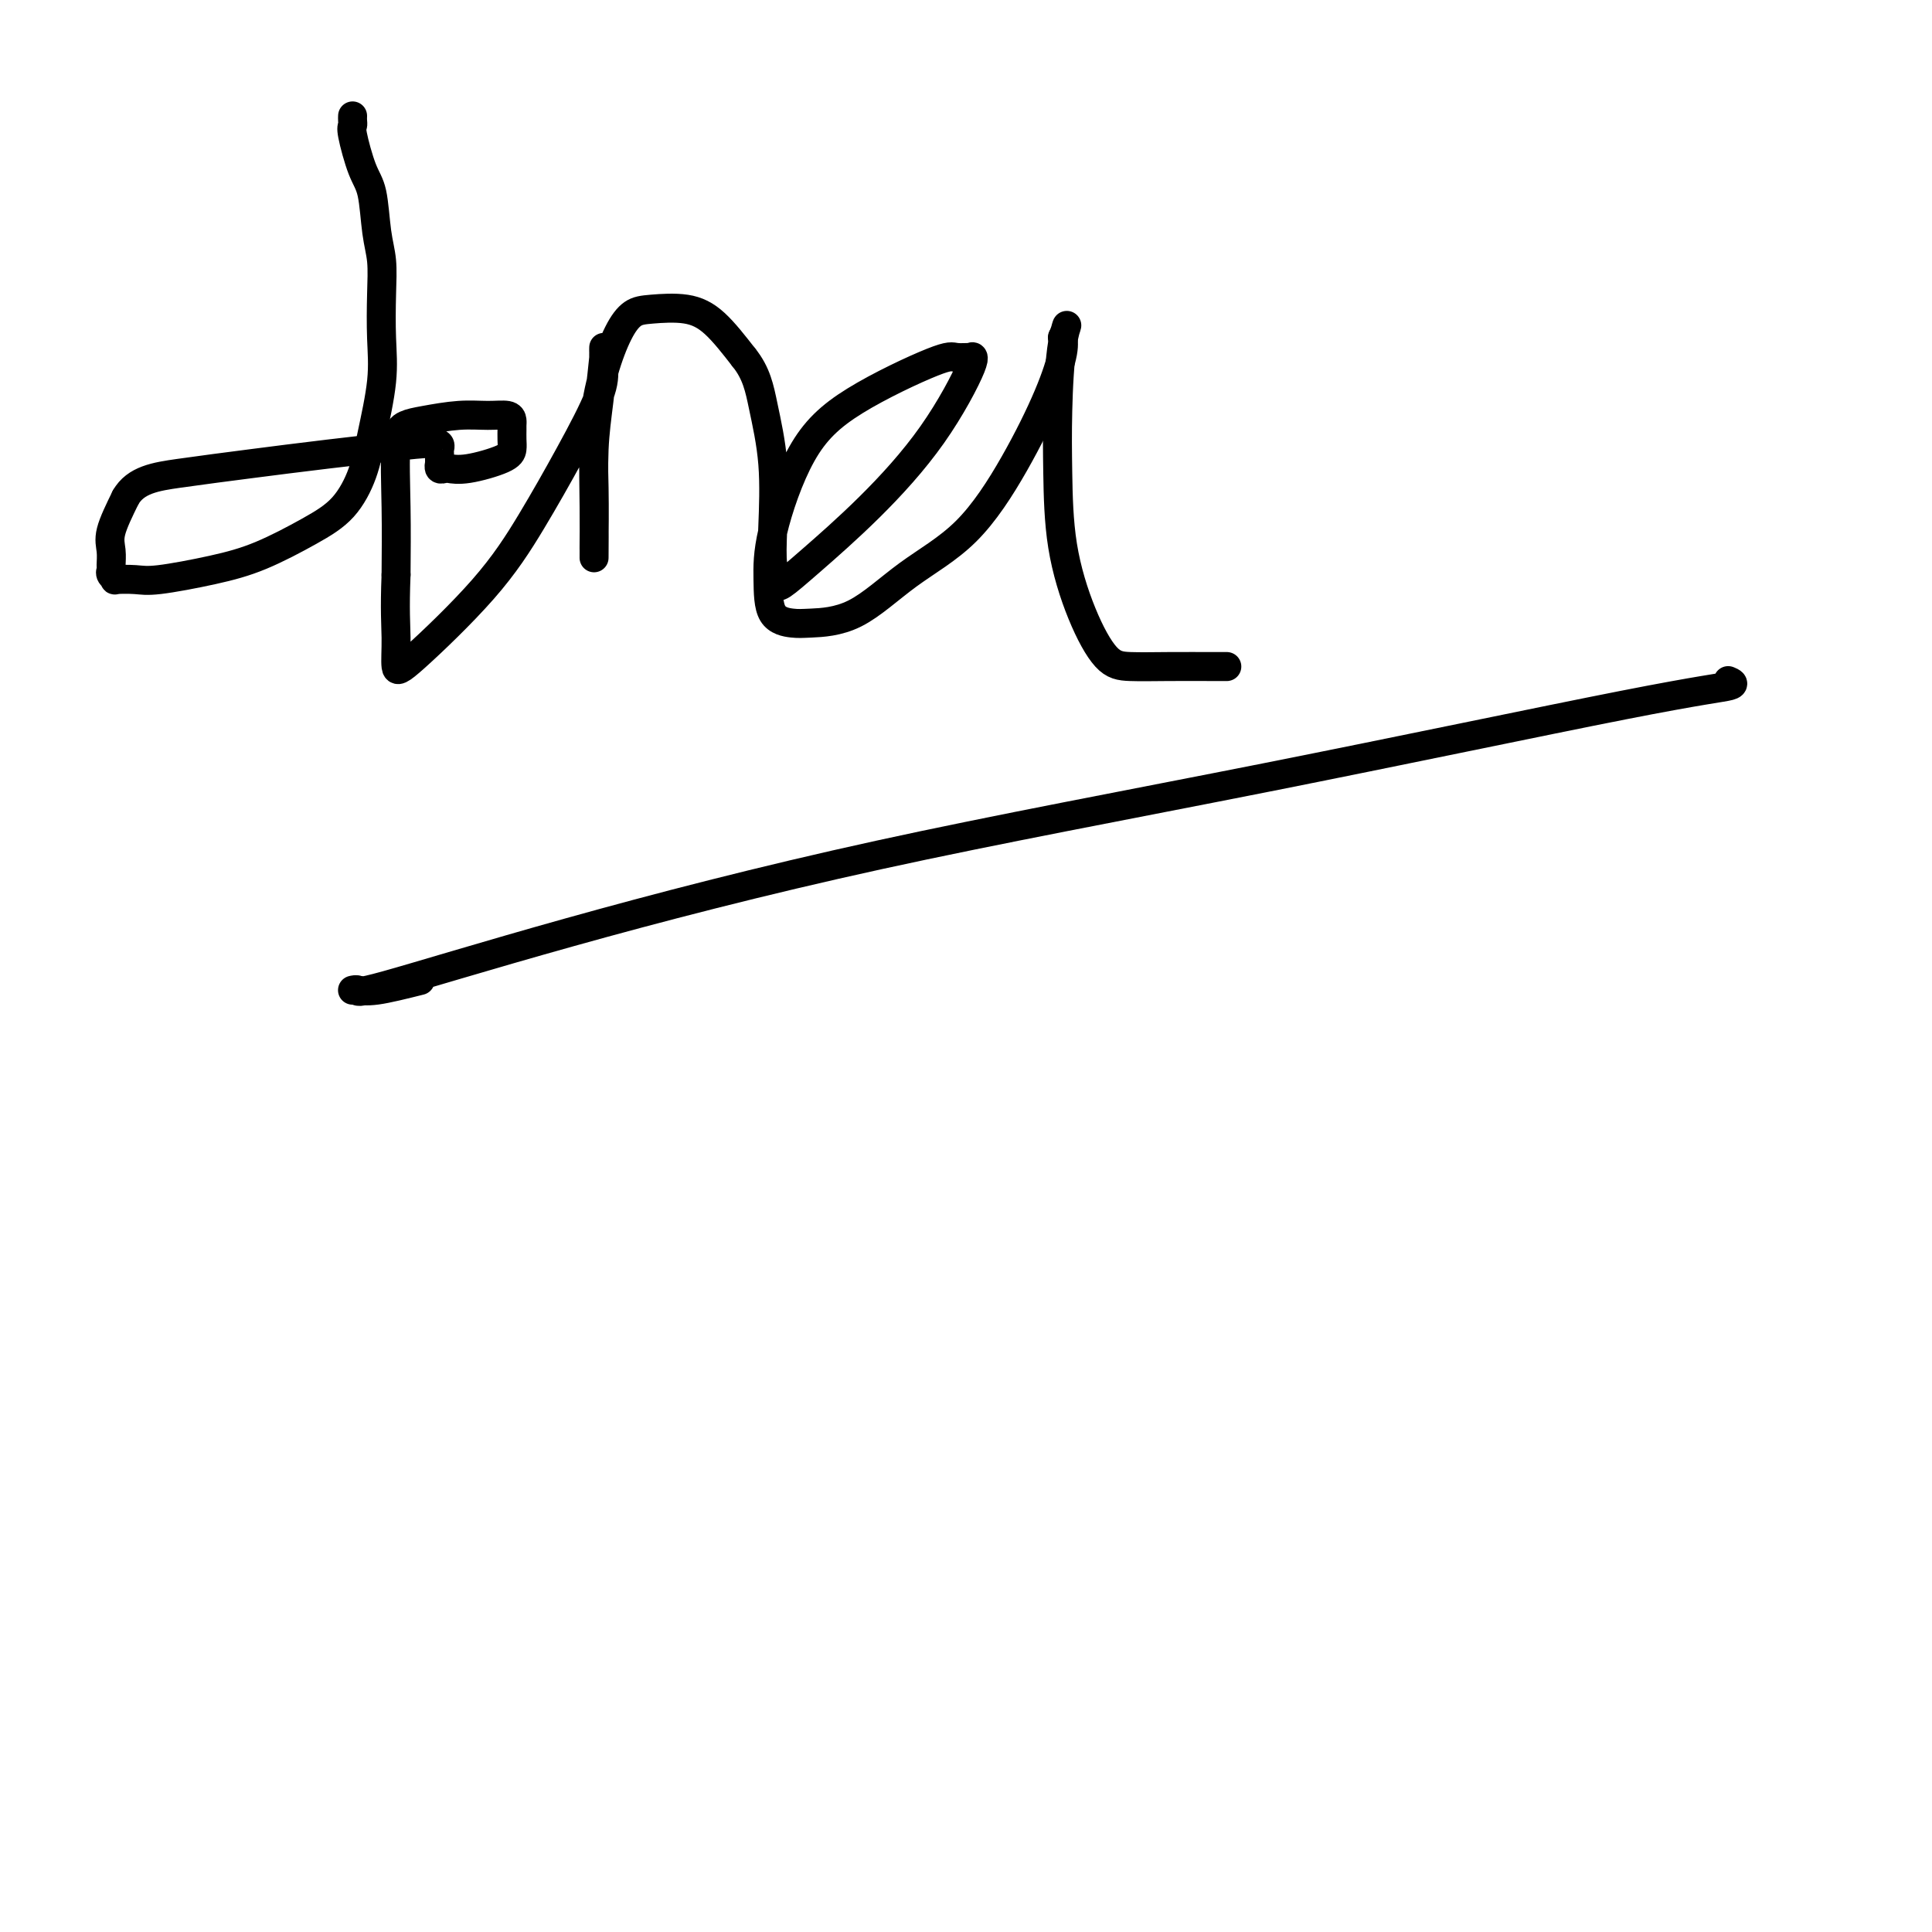 <svg viewBox='0 0 400 400' version='1.1' xmlns='http://www.w3.org/2000/svg' xmlns:xlink='http://www.w3.org/1999/xlink'><g fill='none' stroke='#000000' stroke-width='6' stroke-linecap='round' stroke-linejoin='round'><path d='M73,24c-0.012,0.320 -0.025,0.640 0,1c0.025,0.360 0.086,0.759 0,1c-0.086,0.241 -0.321,0.323 0,2c0.321,1.677 1.196,4.948 2,7c0.804,2.052 1.535,2.885 2,5c0.465,2.115 0.662,5.512 1,8c0.338,2.488 0.816,4.067 1,6c0.184,1.933 0.073,4.219 0,7c-0.073,2.781 -0.107,6.056 0,9c0.107,2.944 0.354,5.556 0,9c-0.354,3.444 -1.309,7.720 -2,11c-0.691,3.280 -1.120,5.564 -2,8c-0.880,2.436 -2.213,5.024 -4,7c-1.787,1.976 -4.027,3.338 -7,5c-2.973,1.662 -6.679,3.622 -10,5c-3.321,1.378 -6.258,2.174 -10,3c-3.742,0.826 -8.288,1.683 -11,2c-2.712,0.317 -3.588,0.096 -5,0c-1.412,-0.096 -3.359,-0.066 -4,0c-0.641,0.066 0.025,0.167 0,0c-0.025,-0.167 -0.741,-0.601 -1,-1c-0.259,-0.399 -0.061,-0.765 0,-1c0.061,-0.235 -0.015,-0.341 0,-1c0.015,-0.659 0.119,-1.870 0,-3c-0.119,-1.130 -0.463,-2.180 0,-4c0.463,-1.820 1.731,-4.410 3,-7'/><path d='M26,103c2.078,-3.665 6.273,-4.328 11,-5c4.727,-0.672 9.984,-1.354 15,-2c5.016,-0.646 9.789,-1.257 16,-2c6.211,-0.743 13.860,-1.617 18,-2c4.140,-0.383 4.770,-0.275 5,0c0.230,0.275 0.061,0.719 0,1c-0.061,0.281 -0.013,0.401 0,1c0.013,0.599 -0.009,1.677 0,2c0.009,0.323 0.049,-0.108 0,0c-0.049,0.108 -0.189,0.755 0,1c0.189,0.245 0.706,0.088 1,0c0.294,-0.088 0.366,-0.106 1,0c0.634,0.106 1.830,0.337 4,0c2.170,-0.337 5.313,-1.242 7,-2c1.687,-0.758 1.916,-1.369 2,-2c0.084,-0.631 0.022,-1.283 0,-2c-0.022,-0.717 -0.002,-1.498 0,-2c0.002,-0.502 -0.012,-0.724 0,-1c0.012,-0.276 0.051,-0.607 0,-1c-0.051,-0.393 -0.191,-0.849 -1,-1c-0.809,-0.151 -2.287,0.003 -4,0c-1.713,-0.003 -3.660,-0.163 -6,0c-2.340,0.163 -5.072,0.649 -7,1c-1.928,0.351 -3.053,0.568 -4,1c-0.947,0.432 -1.717,1.078 -2,4c-0.283,2.922 -0.081,8.121 0,13c0.081,4.879 0.040,9.440 0,14'/><path d='M82,119c-0.296,7.392 -0.035,10.371 0,13c0.035,2.629 -0.156,4.908 0,6c0.156,1.092 0.658,0.995 4,-2c3.342,-2.995 9.522,-8.890 14,-14c4.478,-5.110 7.252,-9.434 10,-14c2.748,-4.566 5.468,-9.373 8,-14c2.532,-4.627 4.875,-9.075 6,-12c1.125,-2.925 1.031,-4.327 1,-6c-0.031,-1.673 0.002,-3.619 0,-4c-0.002,-0.381 -0.039,0.801 0,1c0.039,0.199 0.154,-0.585 0,1c-0.154,1.585 -0.577,5.537 -1,9c-0.423,3.463 -0.845,6.435 -1,10c-0.155,3.565 -0.041,7.723 0,12c0.041,4.277 0.010,8.673 0,10c-0.010,1.327 0.003,-0.414 0,-1c-0.003,-0.586 -0.020,-0.018 0,-2c0.020,-1.982 0.077,-6.513 0,-11c-0.077,-4.487 -0.288,-8.929 0,-13c0.288,-4.071 1.076,-7.772 2,-11c0.924,-3.228 1.985,-5.983 3,-8c1.015,-2.017 1.985,-3.295 3,-4c1.015,-0.705 2.076,-0.839 4,-1c1.924,-0.161 4.710,-0.351 7,0c2.290,0.351 4.083,1.243 6,3c1.917,1.757 3.959,4.378 6,7'/><path d='M154,74c2.642,3.263 3.248,6.422 4,10c0.752,3.578 1.652,7.575 2,12c0.348,4.425 0.146,9.280 0,13c-0.146,3.720 -0.236,6.307 0,8c0.236,1.693 0.798,2.494 1,3c0.202,0.506 0.045,0.717 0,1c-0.045,0.283 0.021,0.639 1,0c0.979,-0.639 2.871,-2.273 6,-5c3.129,-2.727 7.496,-6.549 12,-11c4.504,-4.451 9.144,-9.532 13,-15c3.856,-5.468 6.927,-11.324 8,-14c1.073,-2.676 0.150,-2.172 0,-2c-0.150,0.172 0.475,0.014 0,0c-0.475,-0.014 -2.050,0.118 -3,0c-0.950,-0.118 -1.274,-0.485 -5,1c-3.726,1.485 -10.855,4.821 -16,8c-5.145,3.179 -8.308,6.200 -11,11c-2.692,4.800 -4.913,11.377 -6,16c-1.087,4.623 -1.040,7.290 -1,10c0.040,2.710 0.073,5.462 1,7c0.927,1.538 2.747,1.861 4,2c1.253,0.139 1.939,0.095 4,0c2.061,-0.095 5.496,-0.241 9,-2c3.504,-1.759 7.076,-5.132 11,-8c3.924,-2.868 8.200,-5.231 12,-9c3.800,-3.769 7.123,-8.943 10,-14c2.877,-5.057 5.307,-9.996 7,-14c1.693,-4.004 2.650,-7.073 3,-9c0.350,-1.927 0.094,-2.711 0,-3c-0.094,-0.289 -0.027,-0.083 0,0c0.027,0.083 0.013,0.041 0,0'/><path d='M220,70c1.607,-4.486 0.624,-2.700 0,1c-0.624,3.700 -0.888,9.313 -1,14c-0.112,4.687 -0.073,8.447 0,13c0.073,4.553 0.181,9.900 1,15c0.819,5.100 2.348,9.955 4,14c1.652,4.045 3.427,7.280 5,9c1.573,1.720 2.944,1.925 5,2c2.056,0.075 4.799,0.020 8,0c3.201,-0.020 6.862,-0.005 9,0c2.138,0.005 2.754,0.002 3,0c0.246,-0.002 0.123,-0.001 0,0'/><path d='M87,203c-3.391,0.848 -6.782,1.695 -9,2c-2.218,0.305 -3.263,0.067 -4,0c-0.737,-0.067 -1.166,0.036 -1,0c0.166,-0.036 0.929,-0.213 1,0c0.071,0.213 -0.548,0.814 6,-1c6.548,-1.814 20.264,-6.044 38,-11c17.736,-4.956 39.491,-10.638 64,-16c24.509,-5.362 51.772,-10.404 80,-16c28.228,-5.596 57.422,-11.747 74,-15c16.578,-3.253 20.540,-3.606 22,-4c1.460,-0.394 0.417,-0.827 0,-1c-0.417,-0.173 -0.209,-0.087 0,0'/></g>
</svg>